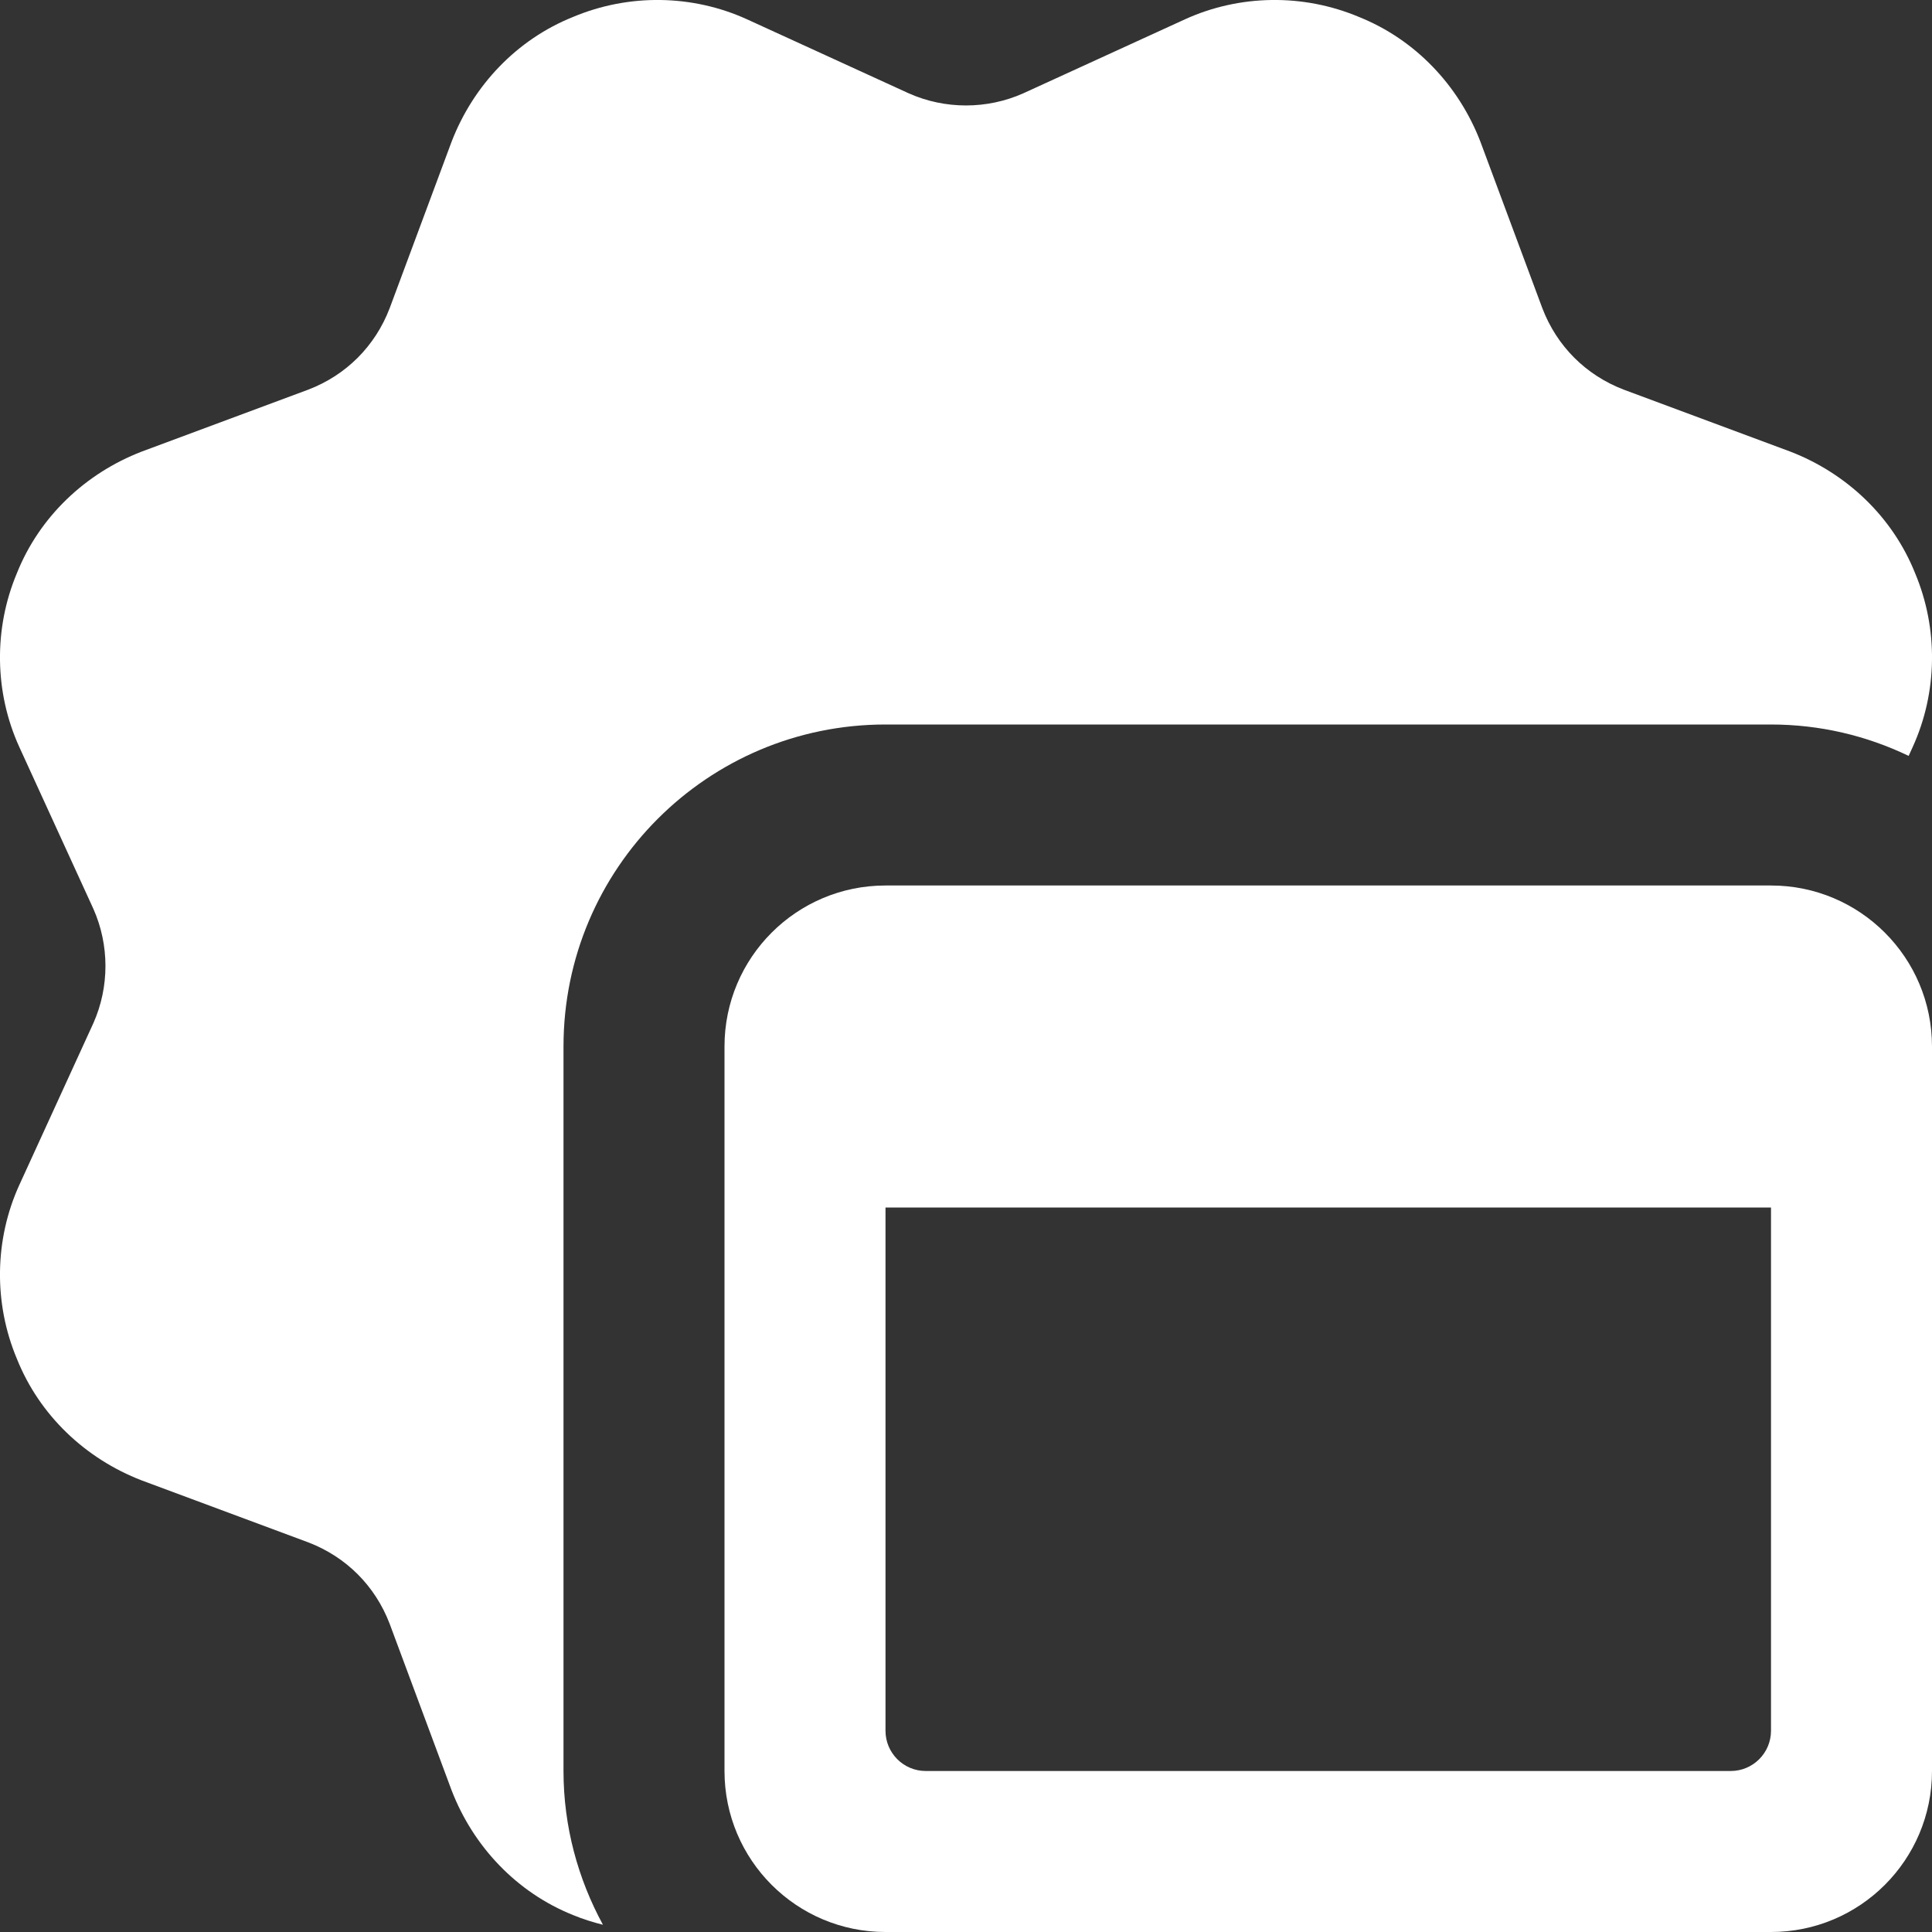 <?xml version="1.0" encoding="UTF-8"?> <svg xmlns="http://www.w3.org/2000/svg" width="24" height="24" viewBox="0 0 24 24" fill="none"><rect x="0" y="0" width="24" height="24" fill="#333333" stroke="none"/><g clip-path="url(#clip0_3_185)"><path d="M23.79 7.12C23.51 6.42 22.94 5.88 22.24 5.61L20.17 4.84C19.7 4.66 19.34 4.3 19.16 3.83L18.39 1.76C18.12 1.06 17.58 0.49 16.88 0.21C16.19 -0.08 15.4 -0.07 14.72 0.24L12.71 1.16C12.26 1.36 11.74 1.36 11.29 1.16L9.28 0.24C8.6 -0.07 7.81 -0.08 7.12 0.21C6.42 0.49 5.88 1.06 5.61 1.76L4.84 3.83C4.66 4.3 4.3 4.66 3.83 4.84L1.76 5.61C1.06 5.88 0.49 6.42 0.21 7.12C-0.08 7.81 -0.07 8.6 0.24 9.28L1.16 11.29C1.36 11.74 1.36 12.26 1.16 12.71L0.24 14.72C-0.07 15.4 -0.08 16.19 0.21 16.88C0.49 17.58 1.06 18.12 1.76 18.39L3.83 19.16C4.3 19.34 4.66 19.7 4.84 20.17L5.61 22.24C5.88 22.94 6.42 23.51 7.12 23.79C7.24 23.84 7.37 23.88 7.49 23.91C7.18 23.34 7 22.69 7 22V13C7 10.79 8.79 9 11 9H22C22.61 9 23.19 9.14 23.71 9.39L23.76 9.28C24.07 8.6 24.08 7.81 23.79 7.12Z" fill="white"></path><path d="M22 11H11C9.895 11 9 11.895 9 13V22C9 23.105 9.895 24 11 24H22C23.105 24 24 23.105 24 22V13C24 11.895 23.105 11 22 11ZM21.5 22H11.5C11.224 22 11 21.776 11 21.5V15H22V21.5C22 21.776 21.776 22 21.5 22Z" fill="white"></path></g><defs><clipPath id="clip0_3_185"><rect width="24" height="24" fill="white"></rect></clipPath></defs></svg> 
